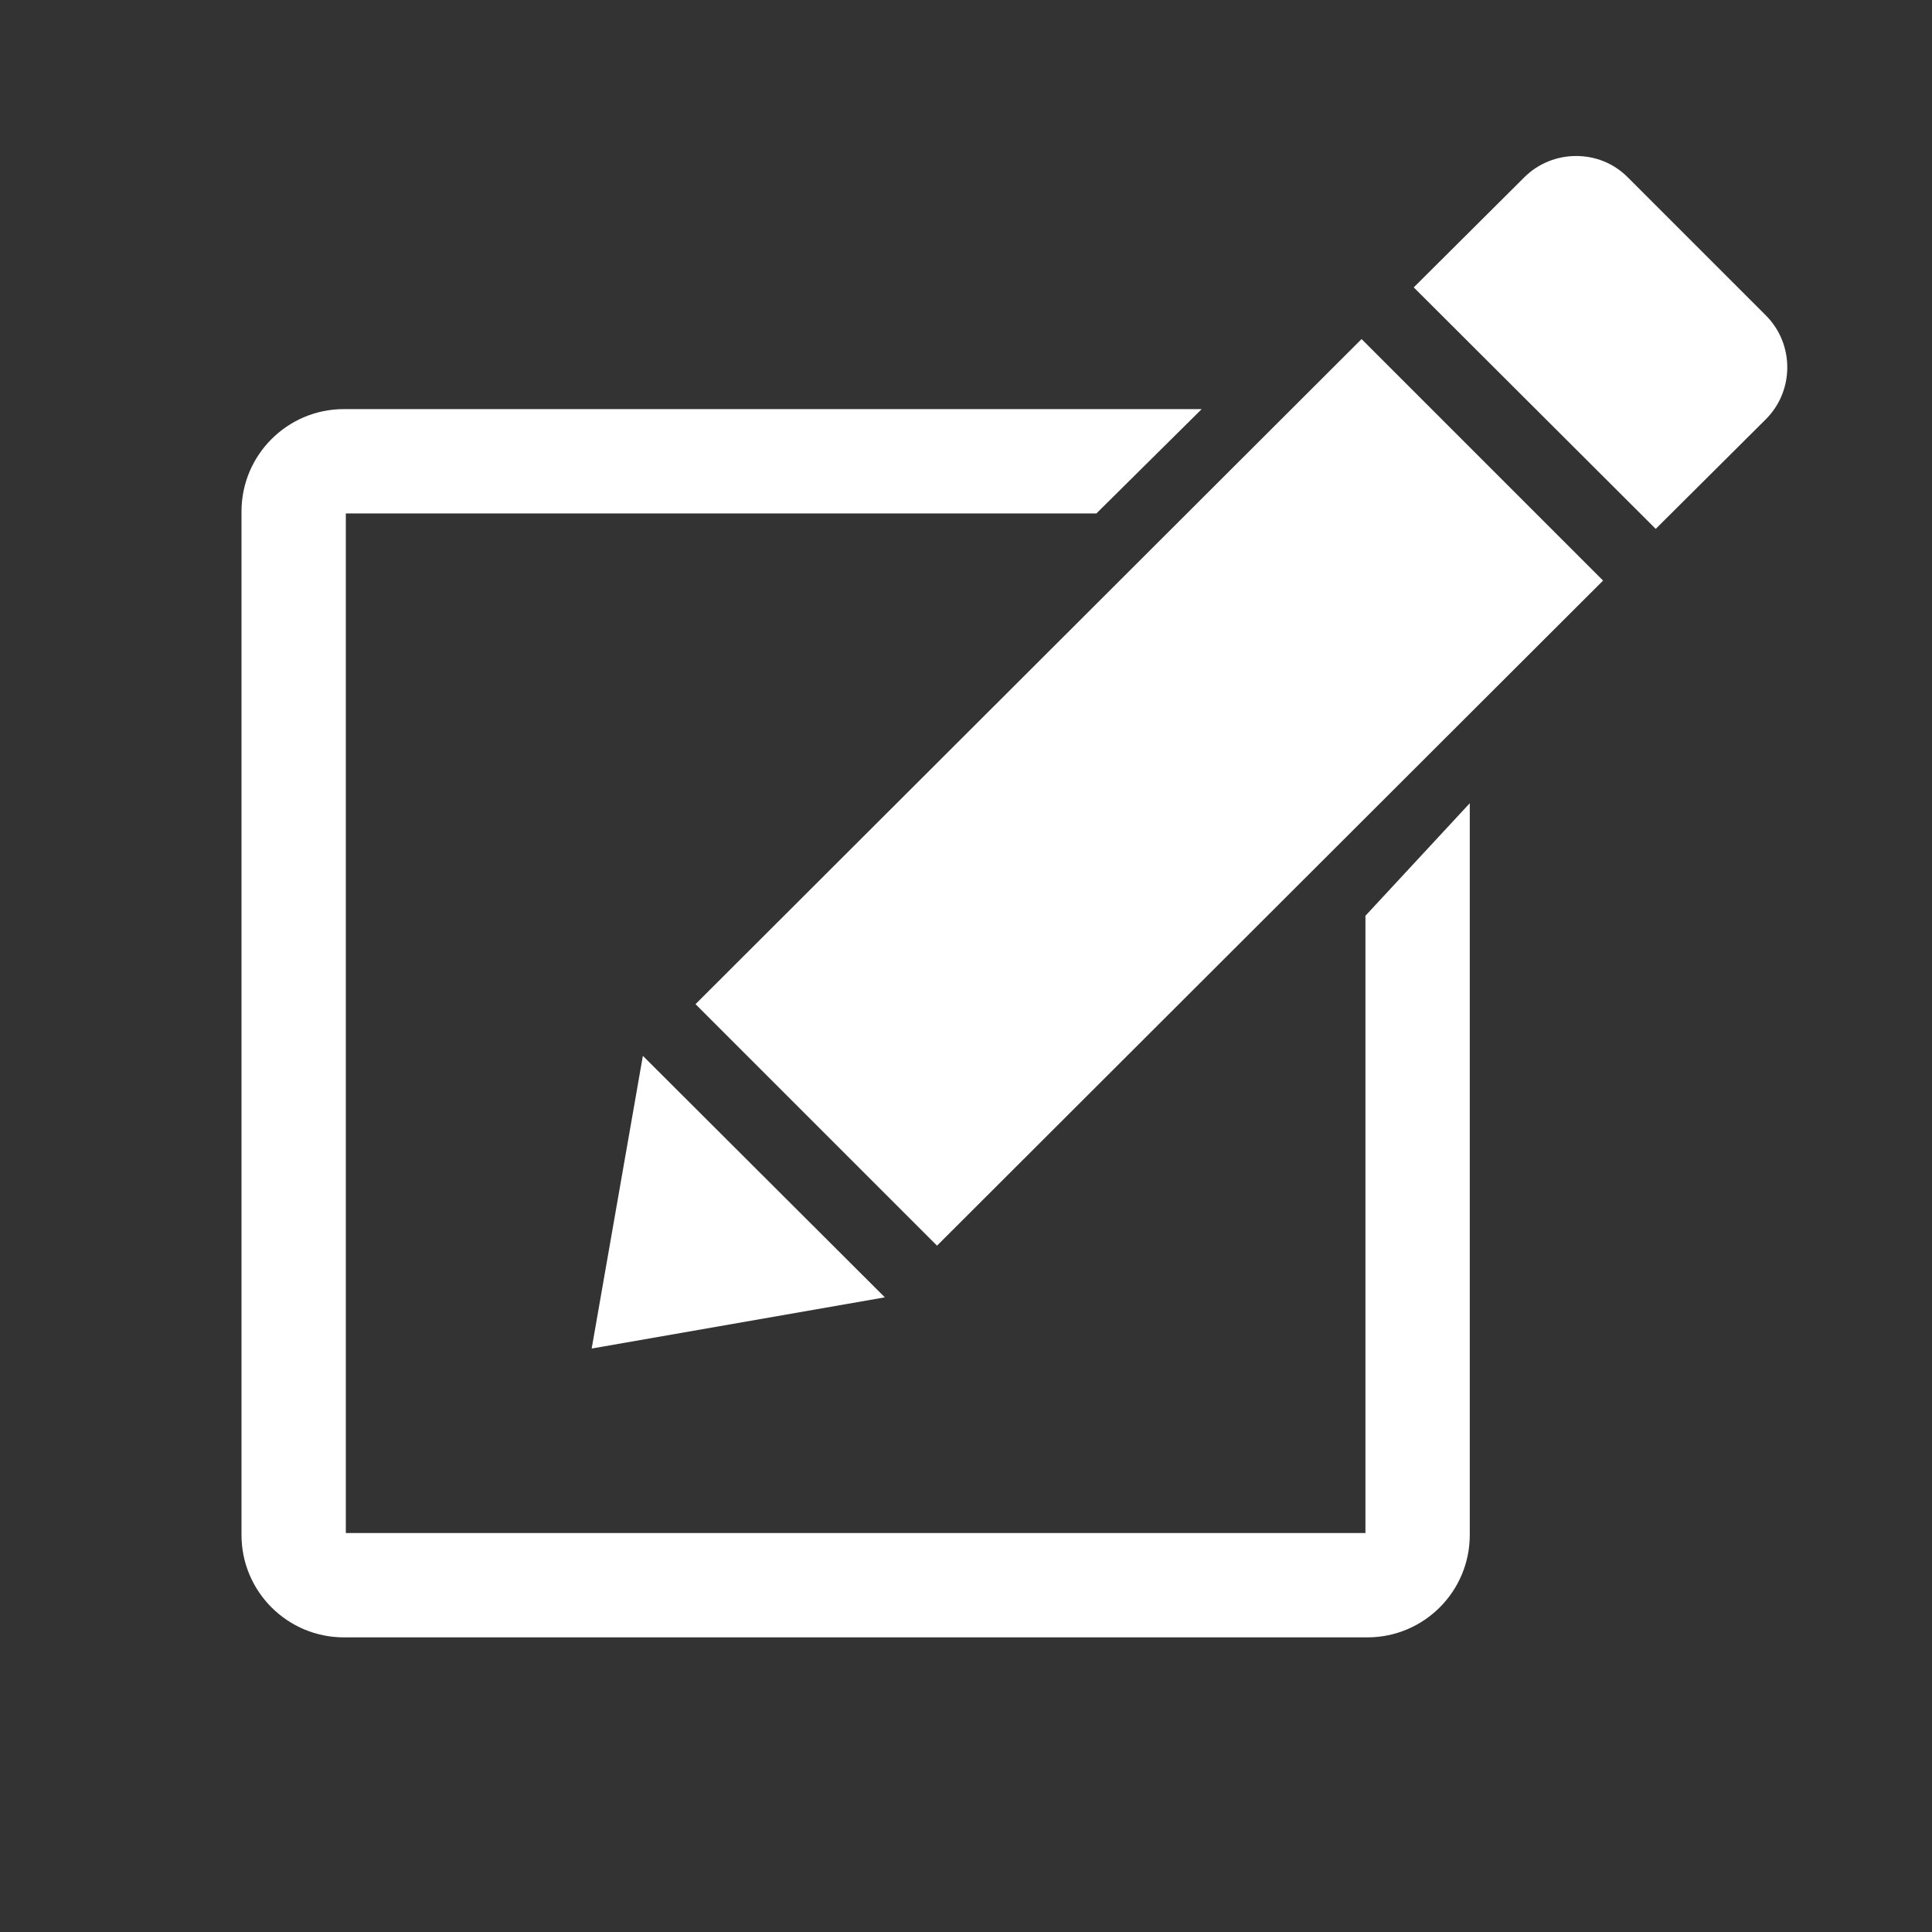 <?xml version="1.0" encoding="utf-8"?>
<!-- Generator: Adobe Illustrator 19.2.1, SVG Export Plug-In . SVG Version: 6.00 Build 0)  -->
<svg version="1.1" id="Icons" xmlns="http://www.w3.org/2000/svg" xmlns:xlink="http://www.w3.org/1999/xlink" x="0px" y="0px"
	 viewBox="0 0 400 400" style="enable-background:new 0 0 400 400;" xml:space="preserve">
<rect x="0" y="0" width="400" height="400" fill="#333333" stroke="none"/>
<style type="text/css">
	.st0{fill:#FFFFFF;}
</style>
<g>
	<path class="st0" d="M365.6,65.3l-28.6-28.6c-3-3-6.8-4.4-10.7-4.4s-7.8,1.5-10.7,4.4l-22.9,22.8l50.1,50l22.9-22.8
		C371.5,80.8,371.5,71.2,365.6,65.3z"/>
	<polygon class="st0" points="144,207.9 194,257.9 331.9,120.2 281.9,70.2 	"/>
	<polygon class="st0" points="133.1,218.6 122.5,279.2 183.2,268.6 	"/>
	<path class="st0" d="M282.7,317.4H71.6V106.3H227l21.8-21.6H71.2c-11.7,0-21.2,9.5-21.2,21.2v211.9c0,11.7,9.5,21.2,21.2,21.2
		h211.9c11.7,0,21.2-9.5,21.2-21.2V166.3l-21.6,23.3V317.4z"/>
</g>
</svg>
